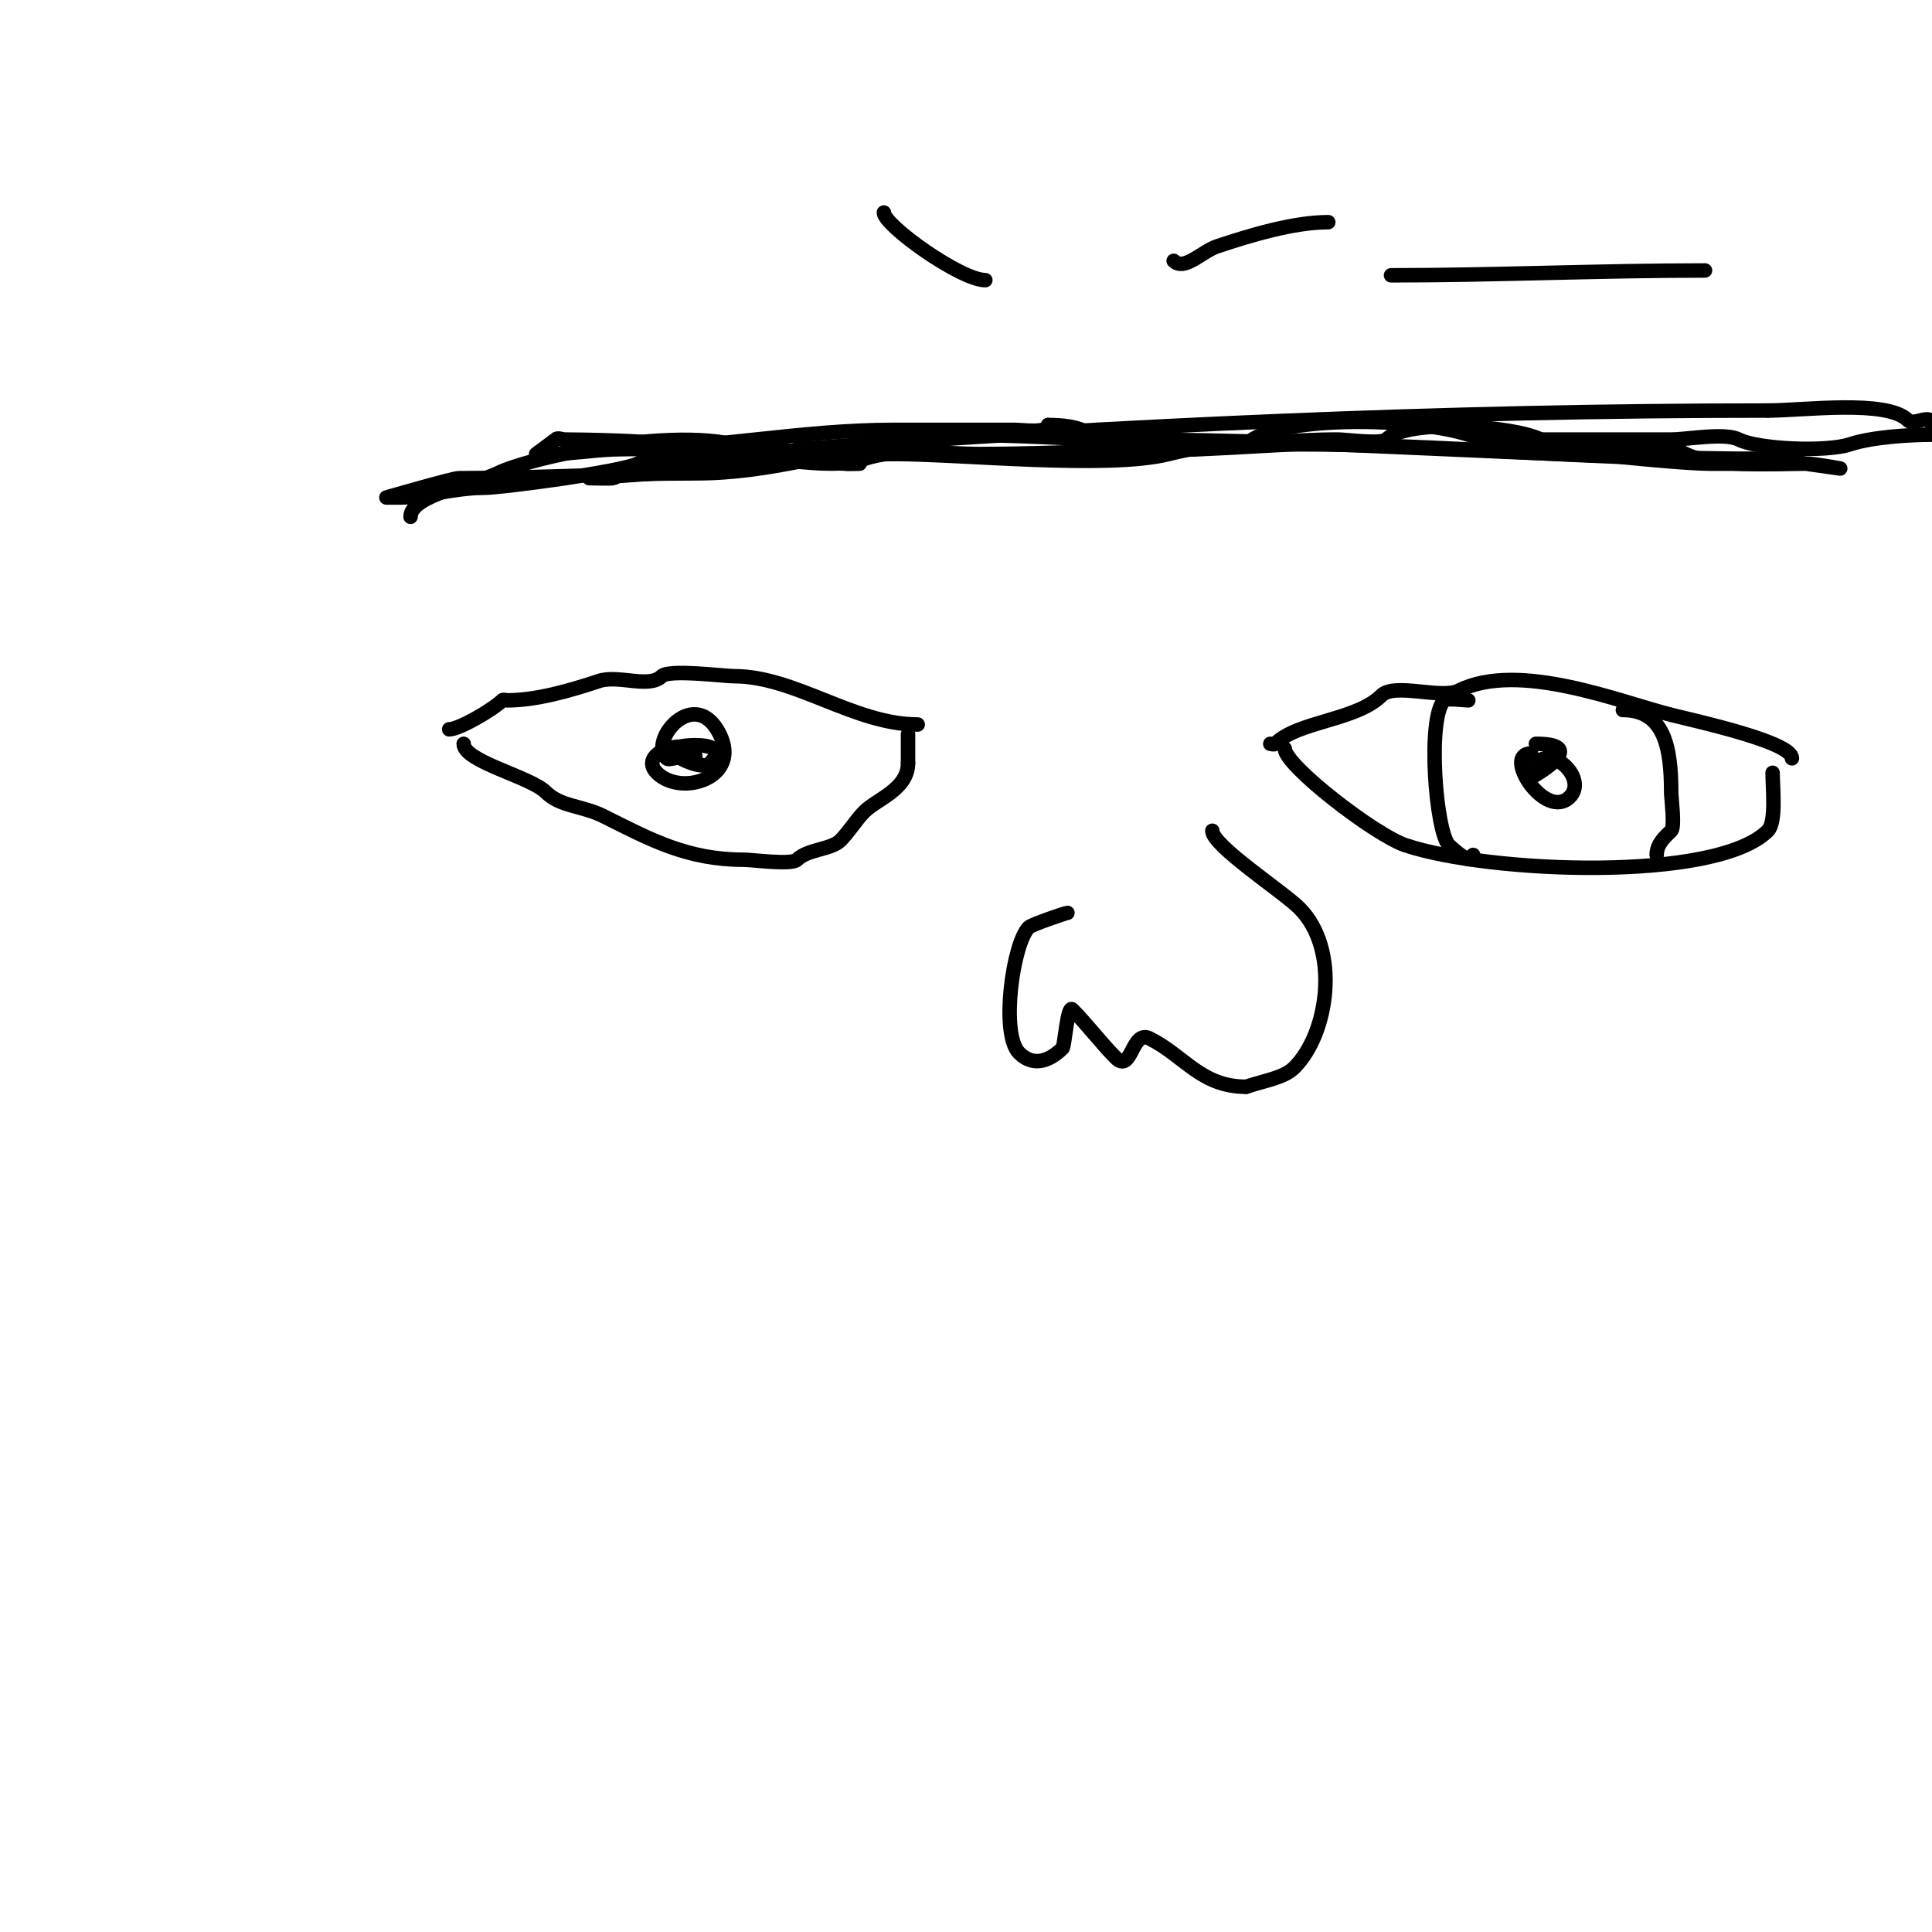 <svg viewBox='0 0 400 400' version='1.1' xmlns='http://www.w3.org/2000/svg' xmlns:xlink='http://www.w3.org/1999/xlink'><g fill='none' stroke='#000000' stroke-width='3' stroke-linecap='round' stroke-linejoin='round'><path d='M93,151c2.088,0 9.138,-4.138 11,-6c0.236,-0.236 0.667,0 1,0c5.997,0 12.954,-1.985 19,-4c4.038,-1.346 10.399,1.601 13,-1c1.48,-1.48 12.869,0 15,0c12.619,0 24.879,10 38,10'/><path d='M96,154c0,3.671 13.82,6.82 17,10c3.043,3.043 7.507,2.754 12,5c9.65,4.825 17.271,9 29,9c1.752,0 9.885,1.115 11,0c2.198,-2.198 7.081,-2.081 9,-4c1.833,-1.833 3.167,-4.167 5,-6c2.56,-2.56 9,-4.593 9,-10'/><path d='M188,158c0,-2 0,-4 0,-6'/><path d='M263,154c0.333,0 0.764,0.236 1,0c4.696,-4.696 16.823,-4.823 22,-10c2.721,-2.721 12.411,0.794 16,-1c12.46,-6.23 33.446,2.362 44,5c5.45,1.362 25,5.641 25,9'/><path d='M266,155c0,3.467 18.671,17.89 25,20c17.362,5.787 64.351,7.649 75,-3c1.79,-1.79 1,-8.67 1,-12'/><path d='M304,145c-0.783,0 -4.501,-0.499 -5,0c-3.576,3.576 -1.758,27.242 1,30c0.417,0.417 5,4.773 5,2'/><path d='M336,147c8.552,0 10,7.689 10,17c0,1.272 0.81,7.19 0,8c-1.209,1.209 -3,2.663 -3,5'/><path d='M317,156c-6.093,0 2.993,14.007 8,9c3.661,-3.661 -3.339,-10.661 -7,-7c-0.156,0.156 -1,3 -1,3c0,0 12.73,-7 1,-7'/><path d='M144,157c0,-4.931 -12.453,-1.453 -8,3c4.99,4.99 17.542,1.084 13,-8c-5.063,-10.125 -14.783,1.217 -11,5c0.5,0.5 2.5,-0.5 3,0c0.29,0.29 4.625,2.375 6,1c5.915,-5.915 -12.188,-3 -5,-3'/><path d='M85,107c0,-4.605 13.658,-6.829 18,-9c7.947,-3.974 46.37,-11.63 55,-3c0.236,0.236 0.667,0 1,0c0.333,0 0.667,0 1,0c5.03,0 10.455,1 16,1c0.667,0 2,0 2,0c0,0 -2.9,0.1 -3,0c-2.332,-2.332 -13.326,-3 -18,-3'/><path d='M157,93c-5.448,0 -14.585,1.708 -20,-1c-1.44,-0.72 -17.077,-1 -20,-1c-0.667,0 -1.529,-0.471 -2,0c-0.29,0.29 -4,3 -4,3c0,0 1.333,0 2,0c5.75,0 10.556,-1 16,-1c17.937,0 36.676,-4 56,-4c8.333,0 16.667,0 25,0c1.748,0 7,0.789 7,-1'/><path d='M217,88c6.704,0 8.065,1.532 13,4c5.293,2.646 31.385,0 39,0c30.017,0 57.32,3 87,3'/><path d='M356,95c4.346,0 13,1 13,1c0,0 -14.471,0 -15,0c-7.634,0 -43.182,-3.727 -50,-6c-10.567,-3.522 -39.8,-4.2 -46,2c-0.471,0.471 -1.333,0 -2,0c-4.744,0 -9.656,0.914 -14,2c-12.74,3.185 -42.58,0 -57,0'/><path d='M185,94c-17.293,0 -31.344,4 -48,4c-0.333,0 -0.667,0 -1,0c-0.638,0 -14,1 -14,1c0,0 4.769,0.115 5,0c6.571,-3.286 15.988,-0.663 23,-3c8.649,-2.883 20.226,1.925 29,-1c7.142,-2.381 16.337,-1 24,-1c14.59,0 30.076,-1 44,-1'/><path d='M247,93c10.188,-0.849 20.23,-2 30,-2c1.592,0 8.987,1.013 10,0c4.363,-4.363 26.211,-2.894 32,0c6.285,3.143 22.711,-0.644 30,3c5.602,2.801 18.66,2 25,2c1.688,0 7,1 7,1c0,0 -12.355,-1.677 -13,-2c-0.298,-0.149 -0.667,0 -1,0'/><path d='M367,95c-45.184,0 -89.871,-4 -135,-4c-13.843,0 -29.299,-1.957 -43,0c-16.006,2.287 -29.054,7 -45,7c-16.282,0 -32.981,1 -49,1c-1.223,0 -15,4 -15,4c0,0 2.8,0 3,0c4.143,0 11.355,-2 17,-2c3.824,0 28.631,-3.315 32,-5c3.351,-1.675 8.538,0.731 12,-1c5.753,-2.876 14.979,1.011 21,-2'/><path d='M165,93c66.275,-4.909 133.724,-8 201,-8'/><path d='M366,85c7.299,0 24.656,-2.344 29,2c1.268,1.268 5,-1.712 5,1'/><path d='M400,90c-4.45,0 -12.408,0.469 -17,2c-4.856,1.619 -18.95,1.025 -23,-1c-2.969,-1.485 -10.607,0 -14,0c-11.667,0 -23.333,0 -35,0'/><path d='M204,58c-5.115,0 -21,-11.357 -21,-14'/><path d='M243,54c2.187,2.187 5.874,-1.958 9,-3c6.991,-2.33 15.892,-5 23,-5'/><path d='M288,57c21.295,0 43.179,-1 65,-1'/><path d='M221,189c-0.327,0 -7.42,2.42 -8,3c-3.311,3.311 -5.919,22.081 -2,26c3.135,3.135 6.597,1.403 9,-1c0.416,-0.416 0.995,-9.005 2,-8c2.89,2.89 6.149,7.149 9,10c3.353,3.353 3.252,-5.874 7,-4c7.253,3.627 10.638,10 20,10'/><path d='M258,225c4.122,-1.374 7.827,-1.827 10,-4c7.058,-7.058 9.549,-24.451 1,-33c-3.382,-3.382 -18,-12.912 -18,-16'/></g>
</svg>